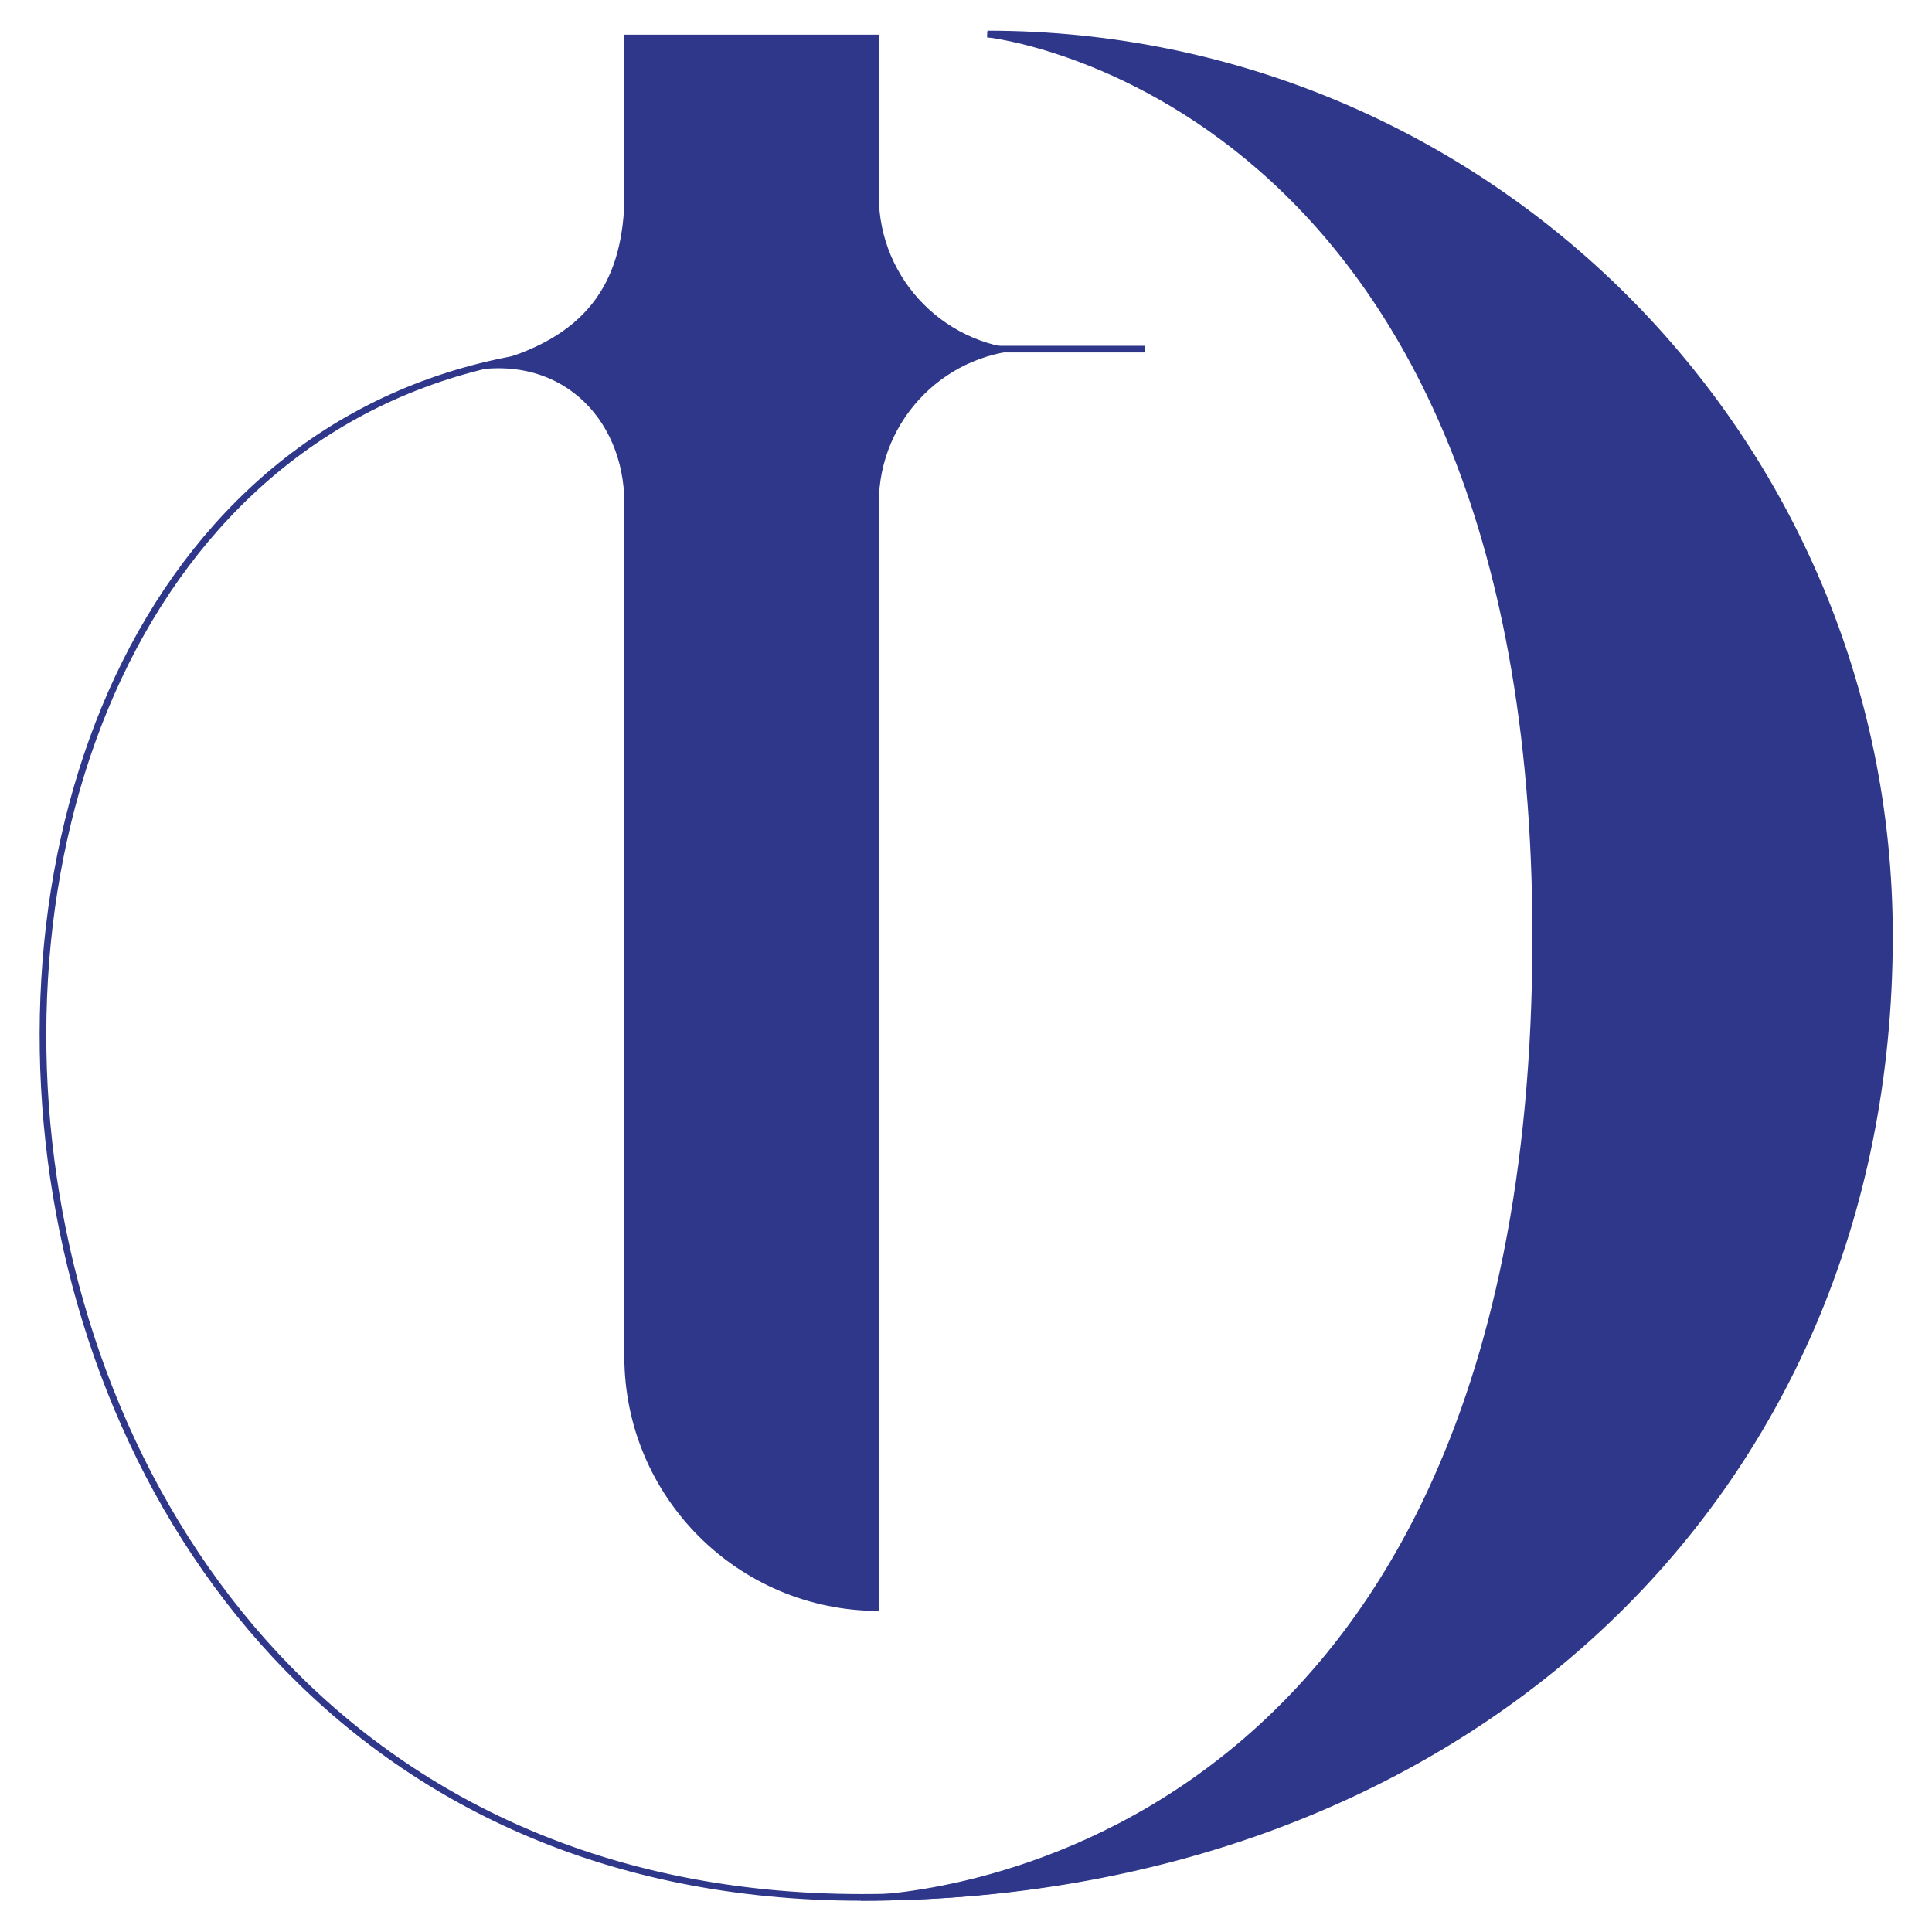 <?xml version="1.0" encoding="UTF-8"?> <!-- Generator: Adobe Illustrator 25.0.0, SVG Export Plug-In . SVG Version: 6.00 Build 0) --> <svg xmlns="http://www.w3.org/2000/svg" xmlns:xlink="http://www.w3.org/1999/xlink" version="1.1" id="Calque_1" x="0px" y="0px" viewBox="0 0 290 290" style="enable-background:new 0 0 290 290;" xml:space="preserve"> <style type="text/css"> .st0{fill:#2E3789;stroke:#2E3789;stroke-width:0.79;stroke-miterlimit:10;} .st1{fill:none;stroke:#2E3789;stroke-miterlimit:10;} .st2{fill:#2E3789;} </style> <g id="Groupe_1607" transform="translate(3133.014 -414.394)"> <path id="Tracé_2247" class="st0" d="M-2984.8,419.6c0,0,82.2,8.6,82.2,135.4c0,144.3-101.2,144.3-101.2,144.3 c88.3,0,154.3-59.4,154.3-144.3C-2849.4,480.2-2910,419.6-2984.8,419.6C-2984.8,419.6-2984.8,419.6-2984.8,419.6z"></path> <path id="Tracé_2248" class="st1" d="M-2961.2,466.8h-77.7c-125.5,0-118.4,232.4,35.2,232.4c89.1,0,154.3-59.4,154.3-144.3 c0-74.8-60.6-135.4-135.4-135.4l0,0"></path> <path id="Tracé_2249" class="st2" d="M-3001.1,443.8v-24.2h-38.2V445c-0.5,11.7-5.4,20.3-21.1,24.1l3.2-0.3 c-4.1,0.8-6.8,1.6-6.8,1.6c14.8-3.6,24.7,6.7,24.7,19.5V618c0,21.1,17.1,38.2,38.2,38.2V489.9c0-12.7,10.3-23,23-23l0,0 C-2990.8,466.8-3001.1,456.5-3001.1,443.8C-3001.1,443.8-3001.1,443.8-3001.1,443.8z"></path> </g> </svg> 